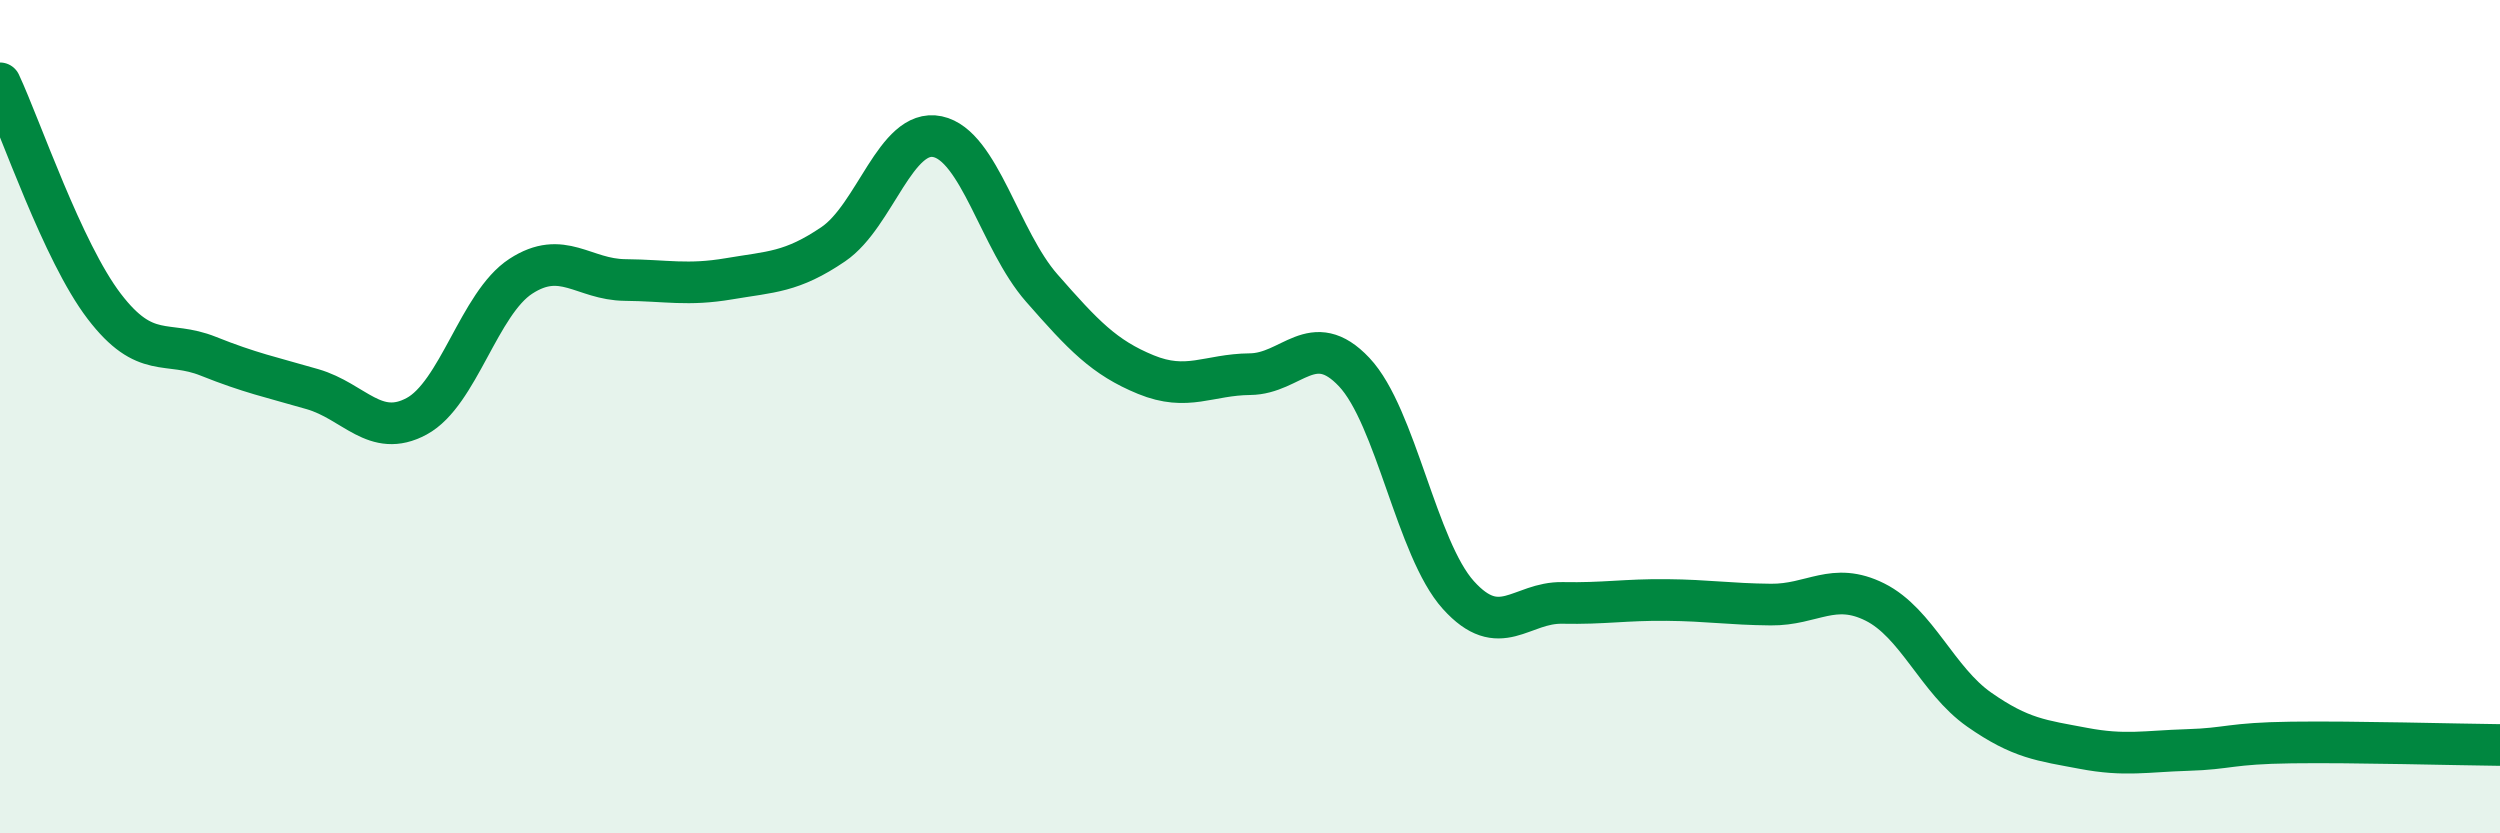 
    <svg width="60" height="20" viewBox="0 0 60 20" xmlns="http://www.w3.org/2000/svg">
      <path
        d="M 0,2 C 0.5,3.07 1.5,6.04 2.5,7.35 C 3.5,8.66 4,8.15 5,8.55 C 6,8.95 6.5,9.05 7.5,9.34 C 8.5,9.63 9,10.53 10,9.99 C 11,9.45 11.5,7.28 12.5,6.63 C 13.5,5.98 14,6.71 15,6.72 C 16,6.73 16.5,6.86 17.5,6.69 C 18.5,6.52 19,6.54 20,5.86 C 21,5.18 21.5,3.07 22.5,3.28 C 23.5,3.49 24,5.77 25,6.91 C 26,8.05 26.5,8.58 27.5,8.99 C 28.5,9.4 29,8.99 30,8.98 C 31,8.97 31.5,7.87 32.5,8.93 C 33.5,9.99 34,13.17 35,14.28 C 36,15.39 36.5,14.45 37.5,14.47 C 38.5,14.49 39,14.39 40,14.4 C 41,14.41 41.5,14.5 42.5,14.51 C 43.5,14.52 44,13.95 45,14.45 C 46,14.95 46.5,16.33 47.5,17.03 C 48.5,17.73 49,17.77 50,17.96 C 51,18.15 51.5,18.03 52.5,18 C 53.5,17.97 53.5,17.84 55,17.82 C 56.5,17.8 59,17.87 60,17.88L60 20L0 20Z"
        fill="#008740"
        opacity="0.1"
        stroke-linecap="round"
        stroke-linejoin="round"
      />
      <path
        d="M 0,2 C 0.5,3.07 1.5,6.04 2.5,7.35 C 3.5,8.66 4,8.15 5,8.55 C 6,8.95 6.5,9.05 7.5,9.34 C 8.5,9.63 9,10.53 10,9.99 C 11,9.45 11.5,7.28 12.5,6.63 C 13.5,5.98 14,6.71 15,6.72 C 16,6.73 16.5,6.86 17.5,6.69 C 18.5,6.52 19,6.54 20,5.86 C 21,5.18 21.5,3.07 22.5,3.28 C 23.5,3.49 24,5.77 25,6.91 C 26,8.05 26.5,8.58 27.5,8.99 C 28.5,9.4 29,8.99 30,8.98 C 31,8.97 31.5,7.87 32.5,8.93 C 33.5,9.99 34,13.17 35,14.28 C 36,15.39 36.5,14.45 37.5,14.47 C 38.5,14.49 39,14.39 40,14.4 C 41,14.41 41.5,14.5 42.5,14.51 C 43.5,14.52 44,13.95 45,14.45 C 46,14.95 46.5,16.33 47.5,17.03 C 48.5,17.73 49,17.77 50,17.96 C 51,18.15 51.5,18.03 52.5,18 C 53.5,17.97 53.5,17.84 55,17.82 C 56.5,17.8 59,17.87 60,17.88"
        stroke="#008740"
        stroke-width="1"
        fill="none"
        stroke-linecap="round"
        stroke-linejoin="round"
      />
    </svg>
  